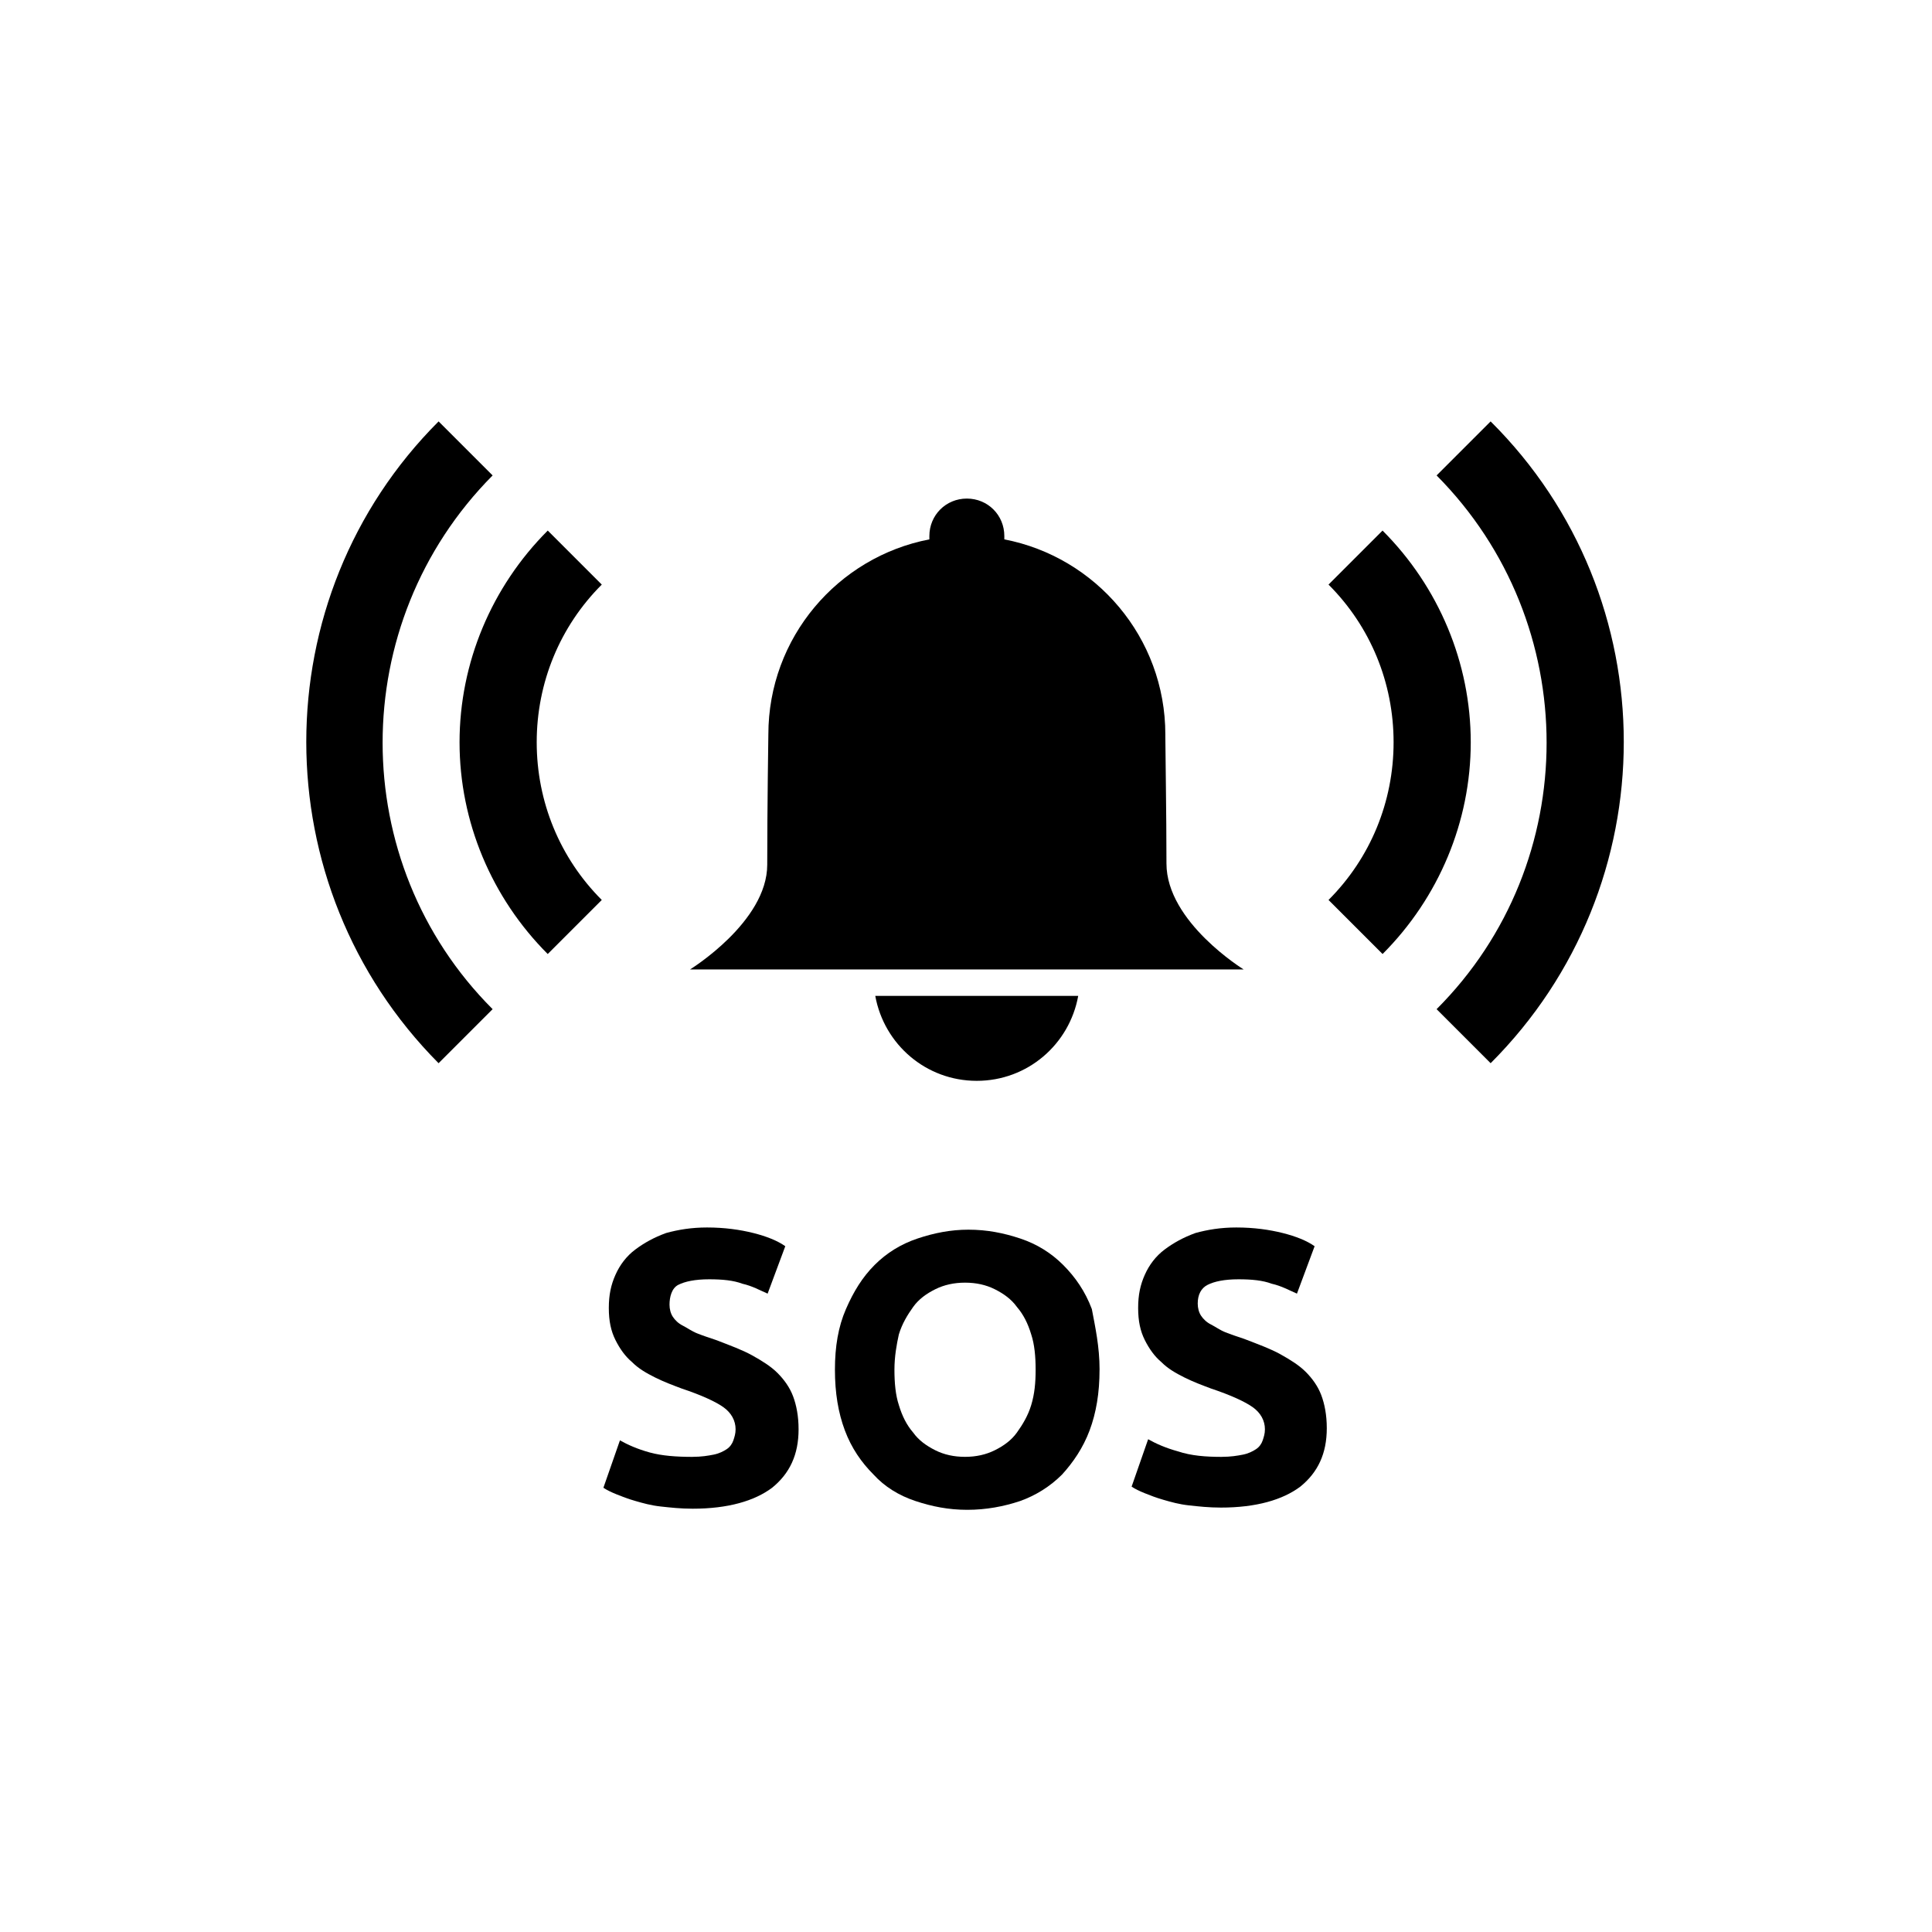 <?xml version="1.0" encoding="UTF-8"?>
<svg id="Ebene_1" data-name="Ebene 1" xmlns="http://www.w3.org/2000/svg" viewBox="0 0 500 500">
  <g>
    <g>
      <g id="Ton_rechts" data-name="Ton rechts">
        <path d="M385.77,275.15l-13.98-13.98c37.96-37.96,37.96-99.89,0-138.13l13.98-13.98c45.95,45.66,45.95,120.15,0,166.1Z"/>
      </g>
      <path d="M357.8,246.89l-13.98-13.98c10.84-10.84,16.84-25.4,16.84-40.81s-5.99-29.97-16.84-40.81l13.98-13.98c14.55,14.55,22.83,34.25,22.83,54.8s-8.28,40.24-22.83,54.8Z"/>
    </g>
    <g>
      <g id="Ton_rechts-2" data-name="Ton rechts-2">
        <path d="M113.51,275.15l13.98-13.98c-37.96-37.96-37.96-99.89,0-138.13l-13.98-13.98c-45.66,45.66-45.66,120.15,0,166.1Z"/>
      </g>
      <path d="M141.76,246.89l13.98-13.98c-10.84-10.84-16.84-25.4-16.84-40.81s5.99-29.97,16.84-40.81l-13.98-13.98c-14.55,14.55-22.83,34.25-22.83,54.8s8.28,40.24,22.83,54.8Z"/>
    </g>
    <g>
      <path d="M321.85,250.89h-143.27s19.98-12.27,19.98-27.11.29-33.68.29-33.68c0-25.11,17.98-45.95,41.67-50.51v-.86c0-5.42,4.28-9.7,9.7-9.7s9.7,4.28,9.7,9.7v.86c23.69,4.57,41.67,25.4,41.67,50.51v.57c0,3.42.29,19.98.29,32.82,0,15.13,19.98,27.4,19.98,27.4Z"/>
      <path d="M279.04,257.74c-2.28,12.56-13.13,21.98-26.26,21.98s-23.97-9.42-26.26-21.98h52.51Z"/>
    </g>
  </g>
  <g>
    <path d="M179.25,377.03c2.28,0,4-.29,5.42-.57s2.57-.86,3.42-1.43,1.43-1.43,1.71-2.28.57-1.71.57-2.85c0-2.28-1.14-4.28-3.14-5.71-2-1.43-5.71-3.14-10.84-4.85-2.28-.86-4.57-1.71-6.85-2.85-2.28-1.14-4.28-2.28-5.99-4-1.71-1.43-3.14-3.42-4.28-5.71s-1.71-4.85-1.71-8.28.57-5.99,1.71-8.56,2.85-4.85,5.14-6.56c2.28-1.71,4.85-3.14,7.99-4.28,3.14-.86,6.56-1.43,10.56-1.43,4.57,0,8.56.57,11.99,1.43s6.28,2,8.28,3.42l-4.57,12.27c-2-.86-4-2-6.56-2.57-2.28-.86-5.14-1.14-8.56-1.14-3.71,0-6.28.57-7.99,1.43s-2.28,3.14-2.28,5.14c0,1.14.29,2.28.86,3.14s1.43,1.71,2.57,2.28,2.28,1.43,3.71,2,3.14,1.14,4.85,1.71c3.71,1.43,6.85,2.57,9.42,4,2.57,1.43,4.85,2.85,6.56,4.57s3.14,3.71,4,5.99c.86,2.28,1.43,5.14,1.43,8.56,0,6.56-2.28,11.42-6.85,15.13-4.57,3.42-11.42,5.42-20.55,5.42-3.14,0-5.71-.29-8.28-.57s-4.57-.86-6.56-1.43-3.42-1.14-4.85-1.71-2.57-1.14-3.42-1.71l4.28-12.27c2,1.14,4.57,2.28,7.71,3.14,3.14.86,6.85,1.14,11.13,1.14Z"/>
    <path d="M284.56,354.49c0,5.99-.86,11.13-2.57,15.7s-4.28,8.28-7.13,11.42c-3.14,3.14-6.85,5.42-10.84,6.85-4.28,1.43-8.85,2.28-13.7,2.28s-9.13-.86-13.41-2.28-7.99-3.71-10.84-6.85c-3.14-3.14-5.71-6.85-7.42-11.42s-2.57-9.7-2.57-15.7.86-11.13,2.85-15.7,4.28-8.28,7.42-11.42c3.14-3.14,6.85-5.42,11.13-6.85s8.56-2.28,13.13-2.28c4.85,0,9.13.86,13.41,2.28s7.99,3.71,11.13,6.85,5.71,6.85,7.42,11.42c.86,4.57,2,9.7,2,15.7ZM231.48,354.49c0,3.42.29,6.56,1.14,9.13.86,2.85,2,5.14,3.71,7.13,1.43,2,3.42,3.42,5.71,4.57s4.85,1.71,7.71,1.71,5.42-.57,7.71-1.71,4.28-2.57,5.71-4.57,2.85-4.28,3.71-7.13,1.14-5.71,1.14-9.13-.29-6.56-1.14-9.13c-.86-2.85-2-5.14-3.71-7.13-1.43-2-3.42-3.42-5.71-4.57s-4.85-1.71-7.71-1.71-5.42.57-7.71,1.71-4.28,2.57-5.71,4.57-2.85,4.28-3.71,7.13c-.57,2.57-1.14,5.71-1.14,9.13Z"/>
    <path d="M316.24,377.03c2.28,0,4-.29,5.42-.57s2.57-.86,3.42-1.43c.86-.57,1.43-1.43,1.71-2.28s.57-1.71.57-2.85c0-2.28-1.14-4.28-3.14-5.71s-5.71-3.14-10.84-4.85c-2.28-.86-4.57-1.71-6.85-2.85s-4.28-2.28-5.99-4c-1.71-1.43-3.14-3.42-4.28-5.71s-1.71-4.85-1.71-8.28.57-5.99,1.71-8.56,2.85-4.85,5.14-6.56c2.28-1.71,4.85-3.14,7.99-4.28,3.14-.86,6.56-1.43,10.56-1.43,4.57,0,8.56.57,11.99,1.43s6.28,2,8.28,3.42l-4.57,12.27c-2-.86-4-2-6.56-2.57-2.28-.86-5.14-1.14-8.56-1.14-3.71,0-6.28.57-7.99,1.43s-2.57,2.57-2.57,4.85c0,1.14.29,2.28.86,3.14.57.86,1.43,1.71,2.57,2.28s2.28,1.43,3.71,2,3.14,1.14,4.85,1.71c3.71,1.43,6.85,2.57,9.42,4s4.85,2.85,6.56,4.57,3.14,3.71,4,5.99,1.43,5.14,1.43,8.56c0,6.56-2.28,11.42-6.85,15.13-4.57,3.42-11.42,5.42-20.55,5.42-3.14,0-5.71-.29-8.28-.57s-4.57-.86-6.56-1.43-3.42-1.14-4.85-1.71-2.57-1.14-3.42-1.71l4.28-12.27c2,1.14,4.57,2.28,7.71,3.14,3.42,1.14,7.13,1.43,11.42,1.43Z"/>
  </g>
</svg>